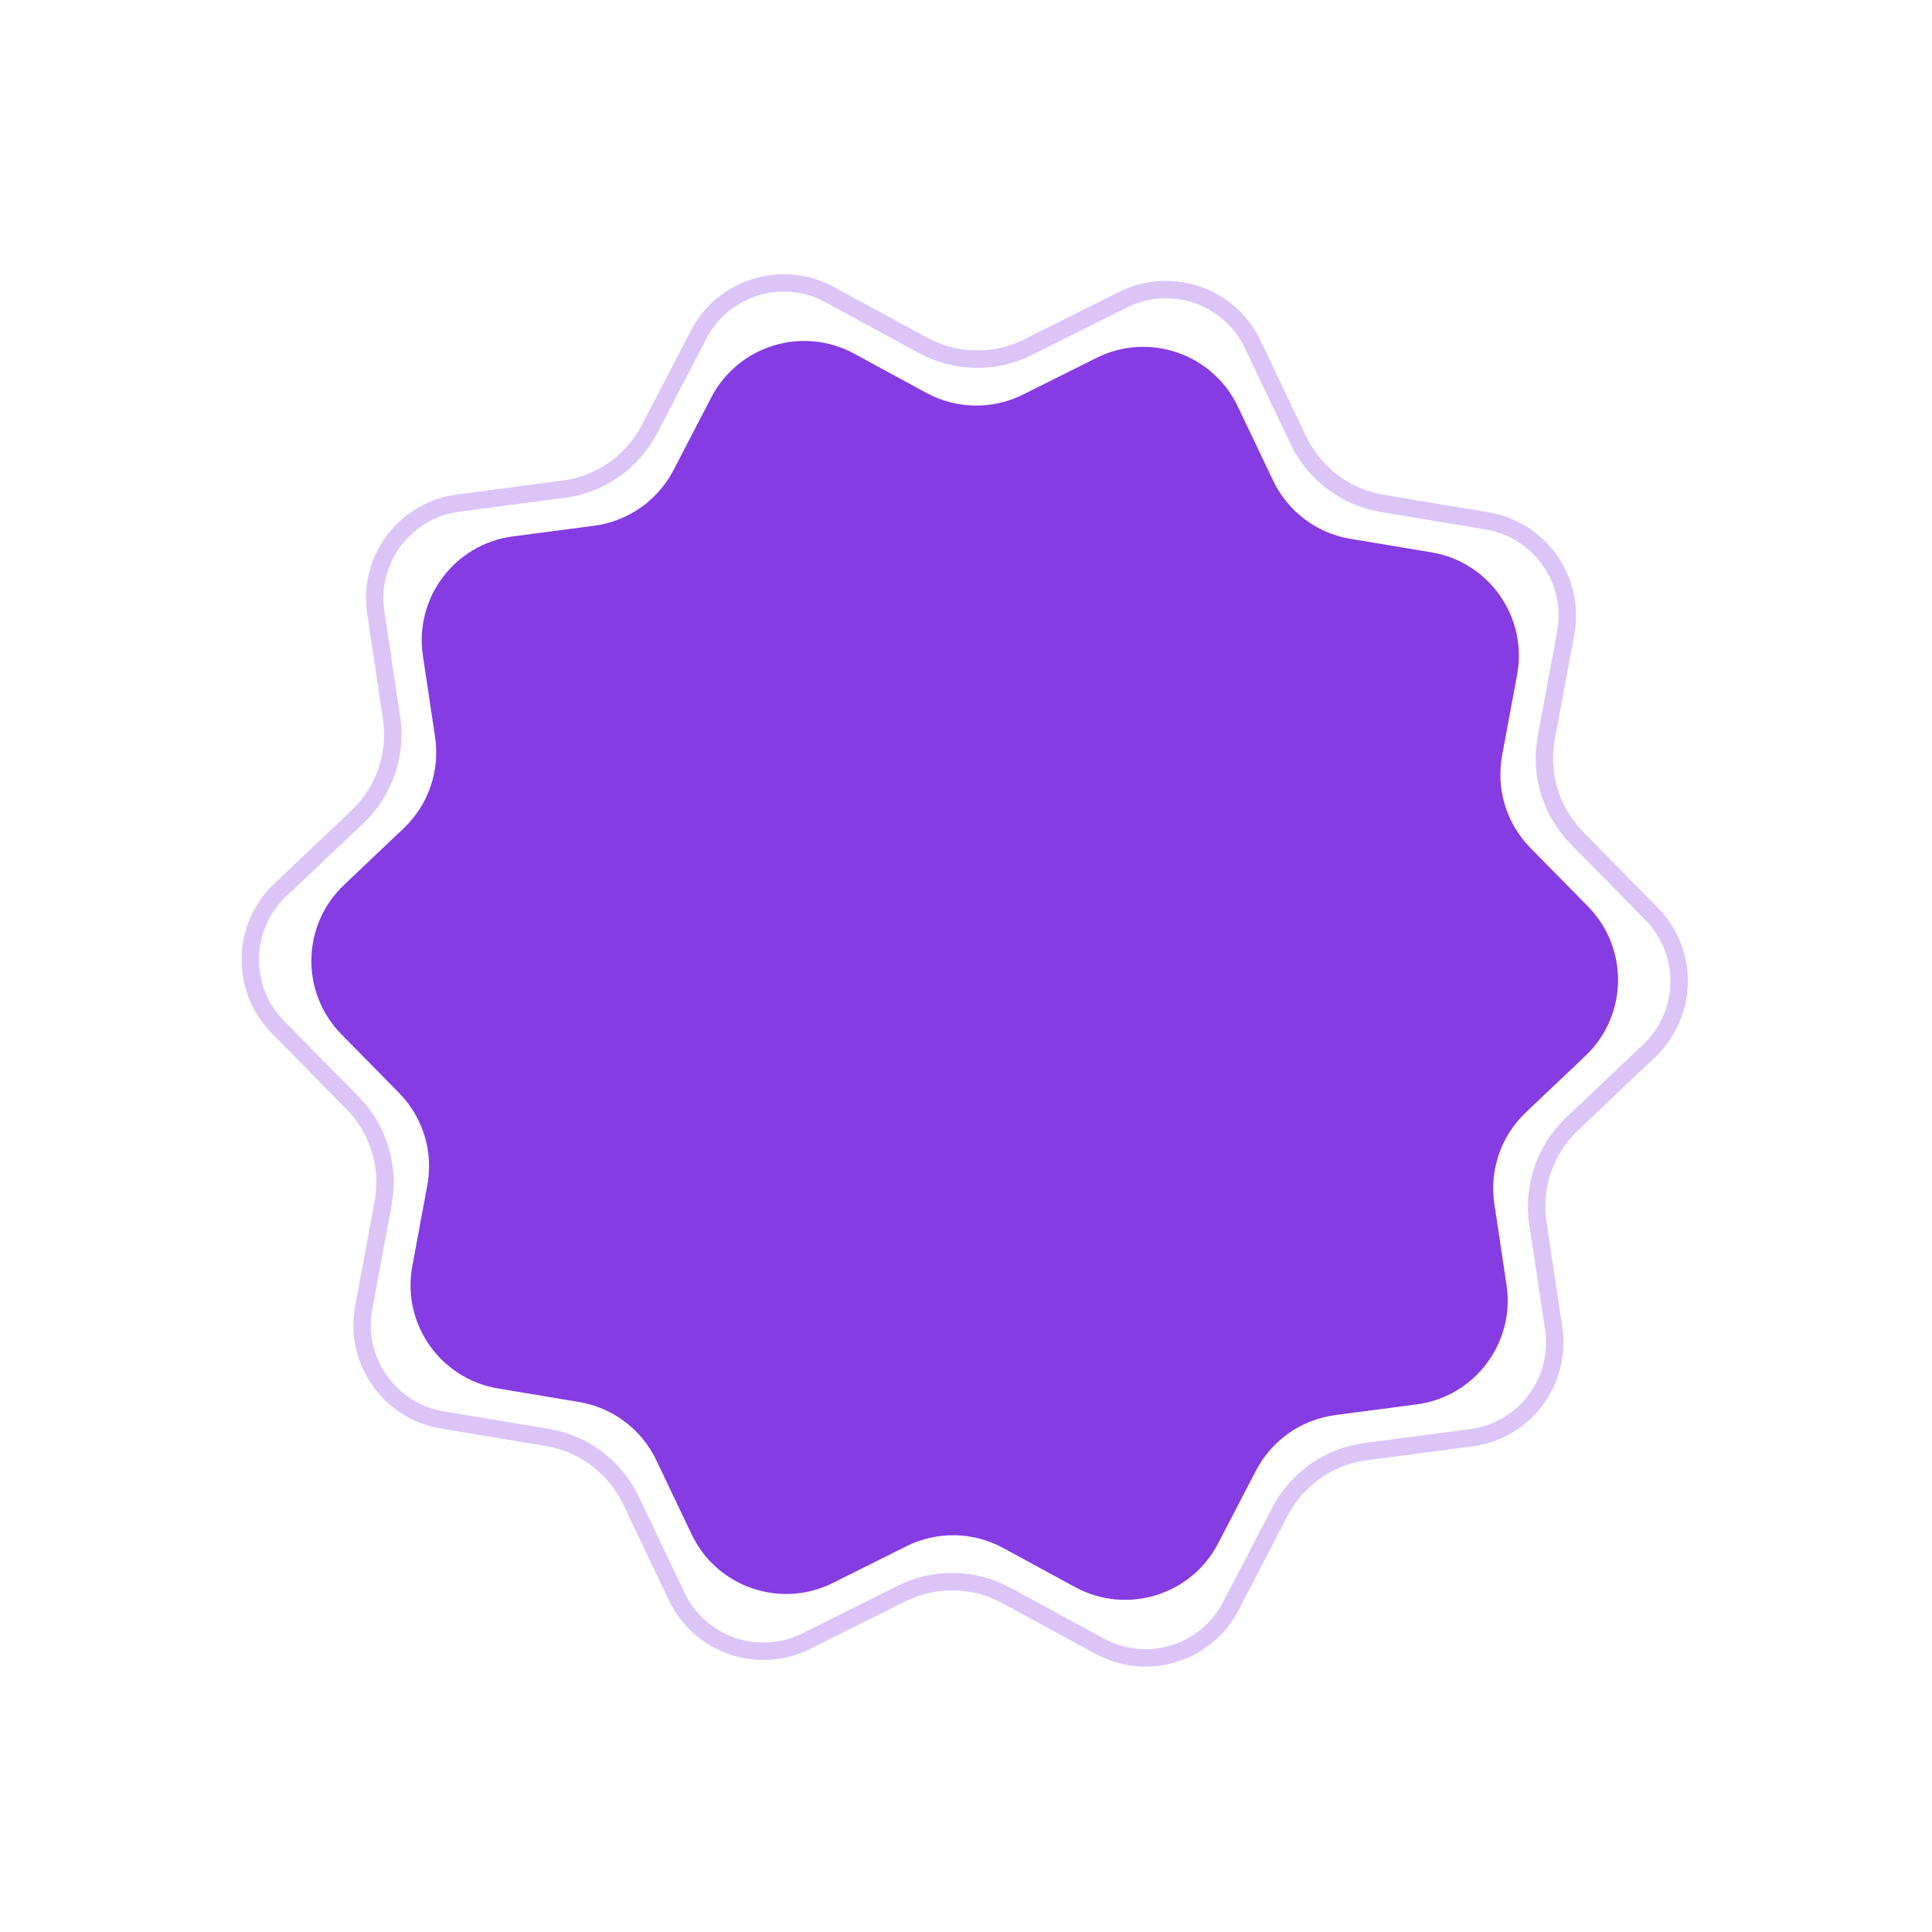 <?xml version="1.0" encoding="UTF-8"?> <svg xmlns="http://www.w3.org/2000/svg" width="127" height="127" viewBox="0 0 127 127" fill="none"><path d="M46.757 26.123C48.534 22.706 52.769 21.41 56.153 23.249L60.891 25.824C62.867 26.898 65.242 26.939 67.254 25.935L72.078 23.525C75.525 21.805 79.712 23.246 81.369 26.723L83.689 31.591C84.656 33.621 86.553 35.051 88.771 35.42L94.091 36.307C97.89 36.941 100.43 40.568 99.727 44.355L98.742 49.657C98.332 51.868 99.027 54.139 100.604 55.742L104.386 59.586C107.087 62.332 107.01 66.76 104.215 69.41L100.302 73.121C98.671 74.668 97.898 76.914 98.231 79.138L99.032 84.471C99.603 88.28 96.939 91.817 93.12 92.318L87.773 93.02C85.543 93.313 83.598 94.676 82.561 96.671L80.073 101.456C78.297 104.873 74.062 106.169 70.678 104.329L65.94 101.755C63.964 100.681 61.589 100.64 59.577 101.644L54.752 104.053C51.306 105.774 47.119 104.333 45.462 100.856L43.142 95.988C42.175 93.958 40.277 92.528 38.059 92.159L32.74 91.272C28.941 90.638 26.4 87.011 27.104 83.224L28.088 77.922C28.499 75.711 27.804 73.439 26.227 71.837L22.445 67.993C19.744 65.247 19.82 60.819 22.615 58.169L26.528 54.458C28.16 52.911 28.933 50.665 28.599 48.441L27.799 43.108C27.227 39.299 29.892 35.762 33.711 35.261L39.058 34.559C41.287 34.266 43.233 32.903 44.27 30.908L46.757 26.123Z" fill="#853CE3"></path><path opacity="0.3" d="M54.537 19.365L60.68 22.703C62.82 23.866 65.394 23.911 67.573 22.823L73.828 19.699C76.987 18.122 80.826 19.443 82.344 22.63L85.352 28.942C86.4 31.141 88.456 32.69 90.859 33.09L97.755 34.24C101.238 34.821 103.567 38.146 102.922 41.617L101.645 48.492C101.201 50.887 101.953 53.348 103.662 55.084L108.566 60.068C111.042 62.585 110.972 66.644 108.41 69.073L103.336 73.884C101.568 75.561 100.731 77.994 101.092 80.403L102.13 87.318C102.654 90.809 100.211 94.052 96.711 94.511L89.778 95.421C87.363 95.738 85.255 97.215 84.132 99.376L80.907 105.58C79.278 108.713 75.397 109.9 72.294 108.214L66.151 104.876C64.01 103.713 61.437 103.668 59.258 104.756L53.002 107.88C49.843 109.457 46.005 108.136 44.486 104.949L41.478 98.637C40.431 96.438 38.375 94.889 35.972 94.489L29.075 93.339C25.593 92.758 23.264 89.433 23.909 85.962L25.185 79.087C25.63 76.692 24.877 74.231 23.169 72.495L18.265 67.511C15.789 64.994 15.859 60.935 18.421 58.506L23.495 53.695C25.262 52.019 26.1 49.585 25.738 47.176L24.701 40.261C24.177 36.77 26.619 33.528 30.12 33.068L37.053 32.158C39.468 31.841 41.576 30.364 42.699 28.203L45.924 21.999C47.552 18.866 51.434 17.679 54.537 19.365Z" stroke="#853CE3" stroke-width="1.147"></path></svg> 